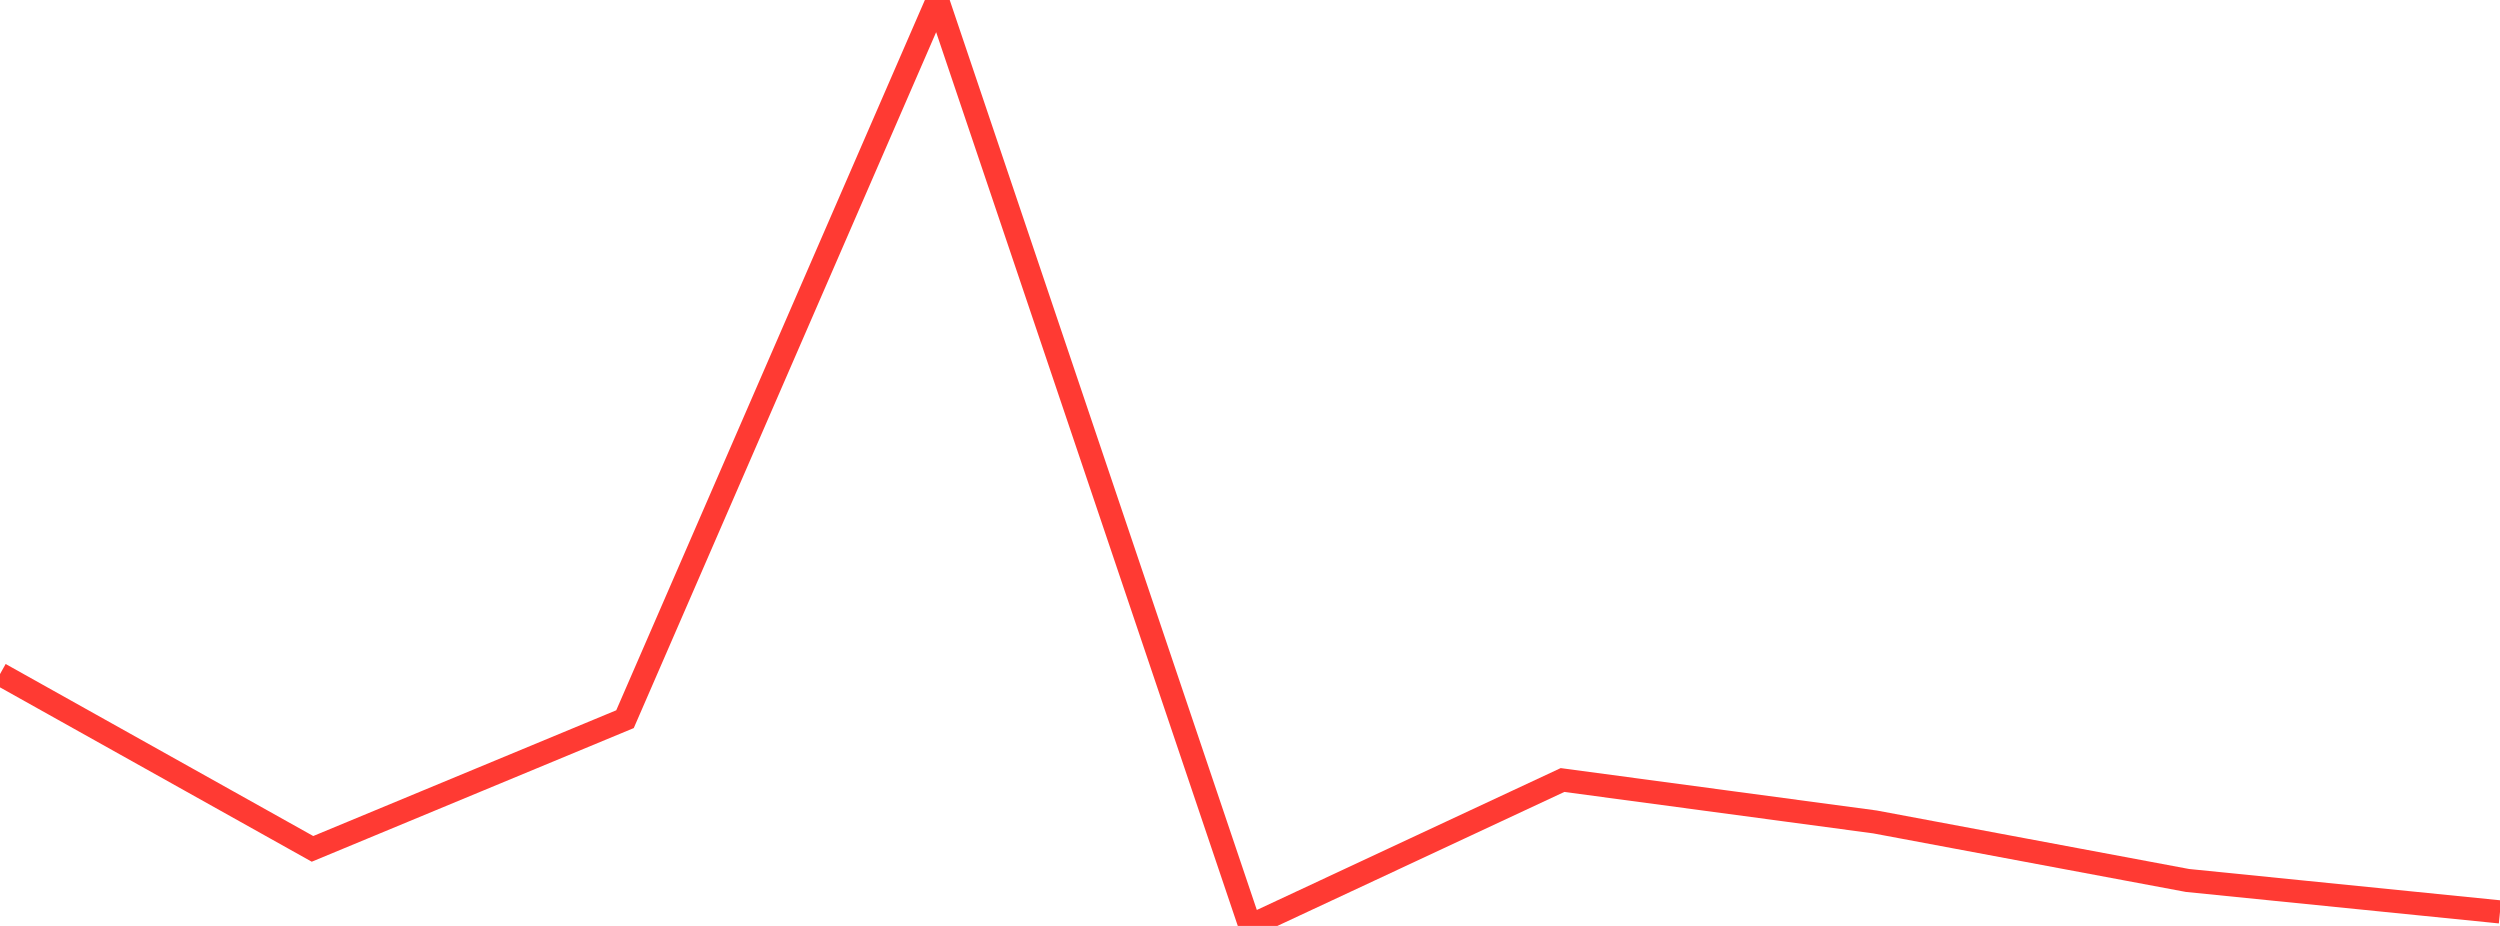 <?xml version="1.0" standalone="no"?>
<!DOCTYPE svg PUBLIC "-//W3C//DTD SVG 1.1//EN" "http://www.w3.org/Graphics/SVG/1.1/DTD/svg11.dtd">

<svg width="135" height="50" viewBox="0 0 135 50" preserveAspectRatio="none" 
  xmlns="http://www.w3.org/2000/svg"
  xmlns:xlink="http://www.w3.org/1999/xlink">


<polyline points="0.0, 36.401 16.875, 45.839 33.75, 38.836 50.625, 0.0 67.5, 50.0 84.375, 42.121 101.25, 44.385 118.125, 47.545 135.0, 49.243" fill="none" stroke="#ff3a33" stroke-width="1.25"/>

</svg>